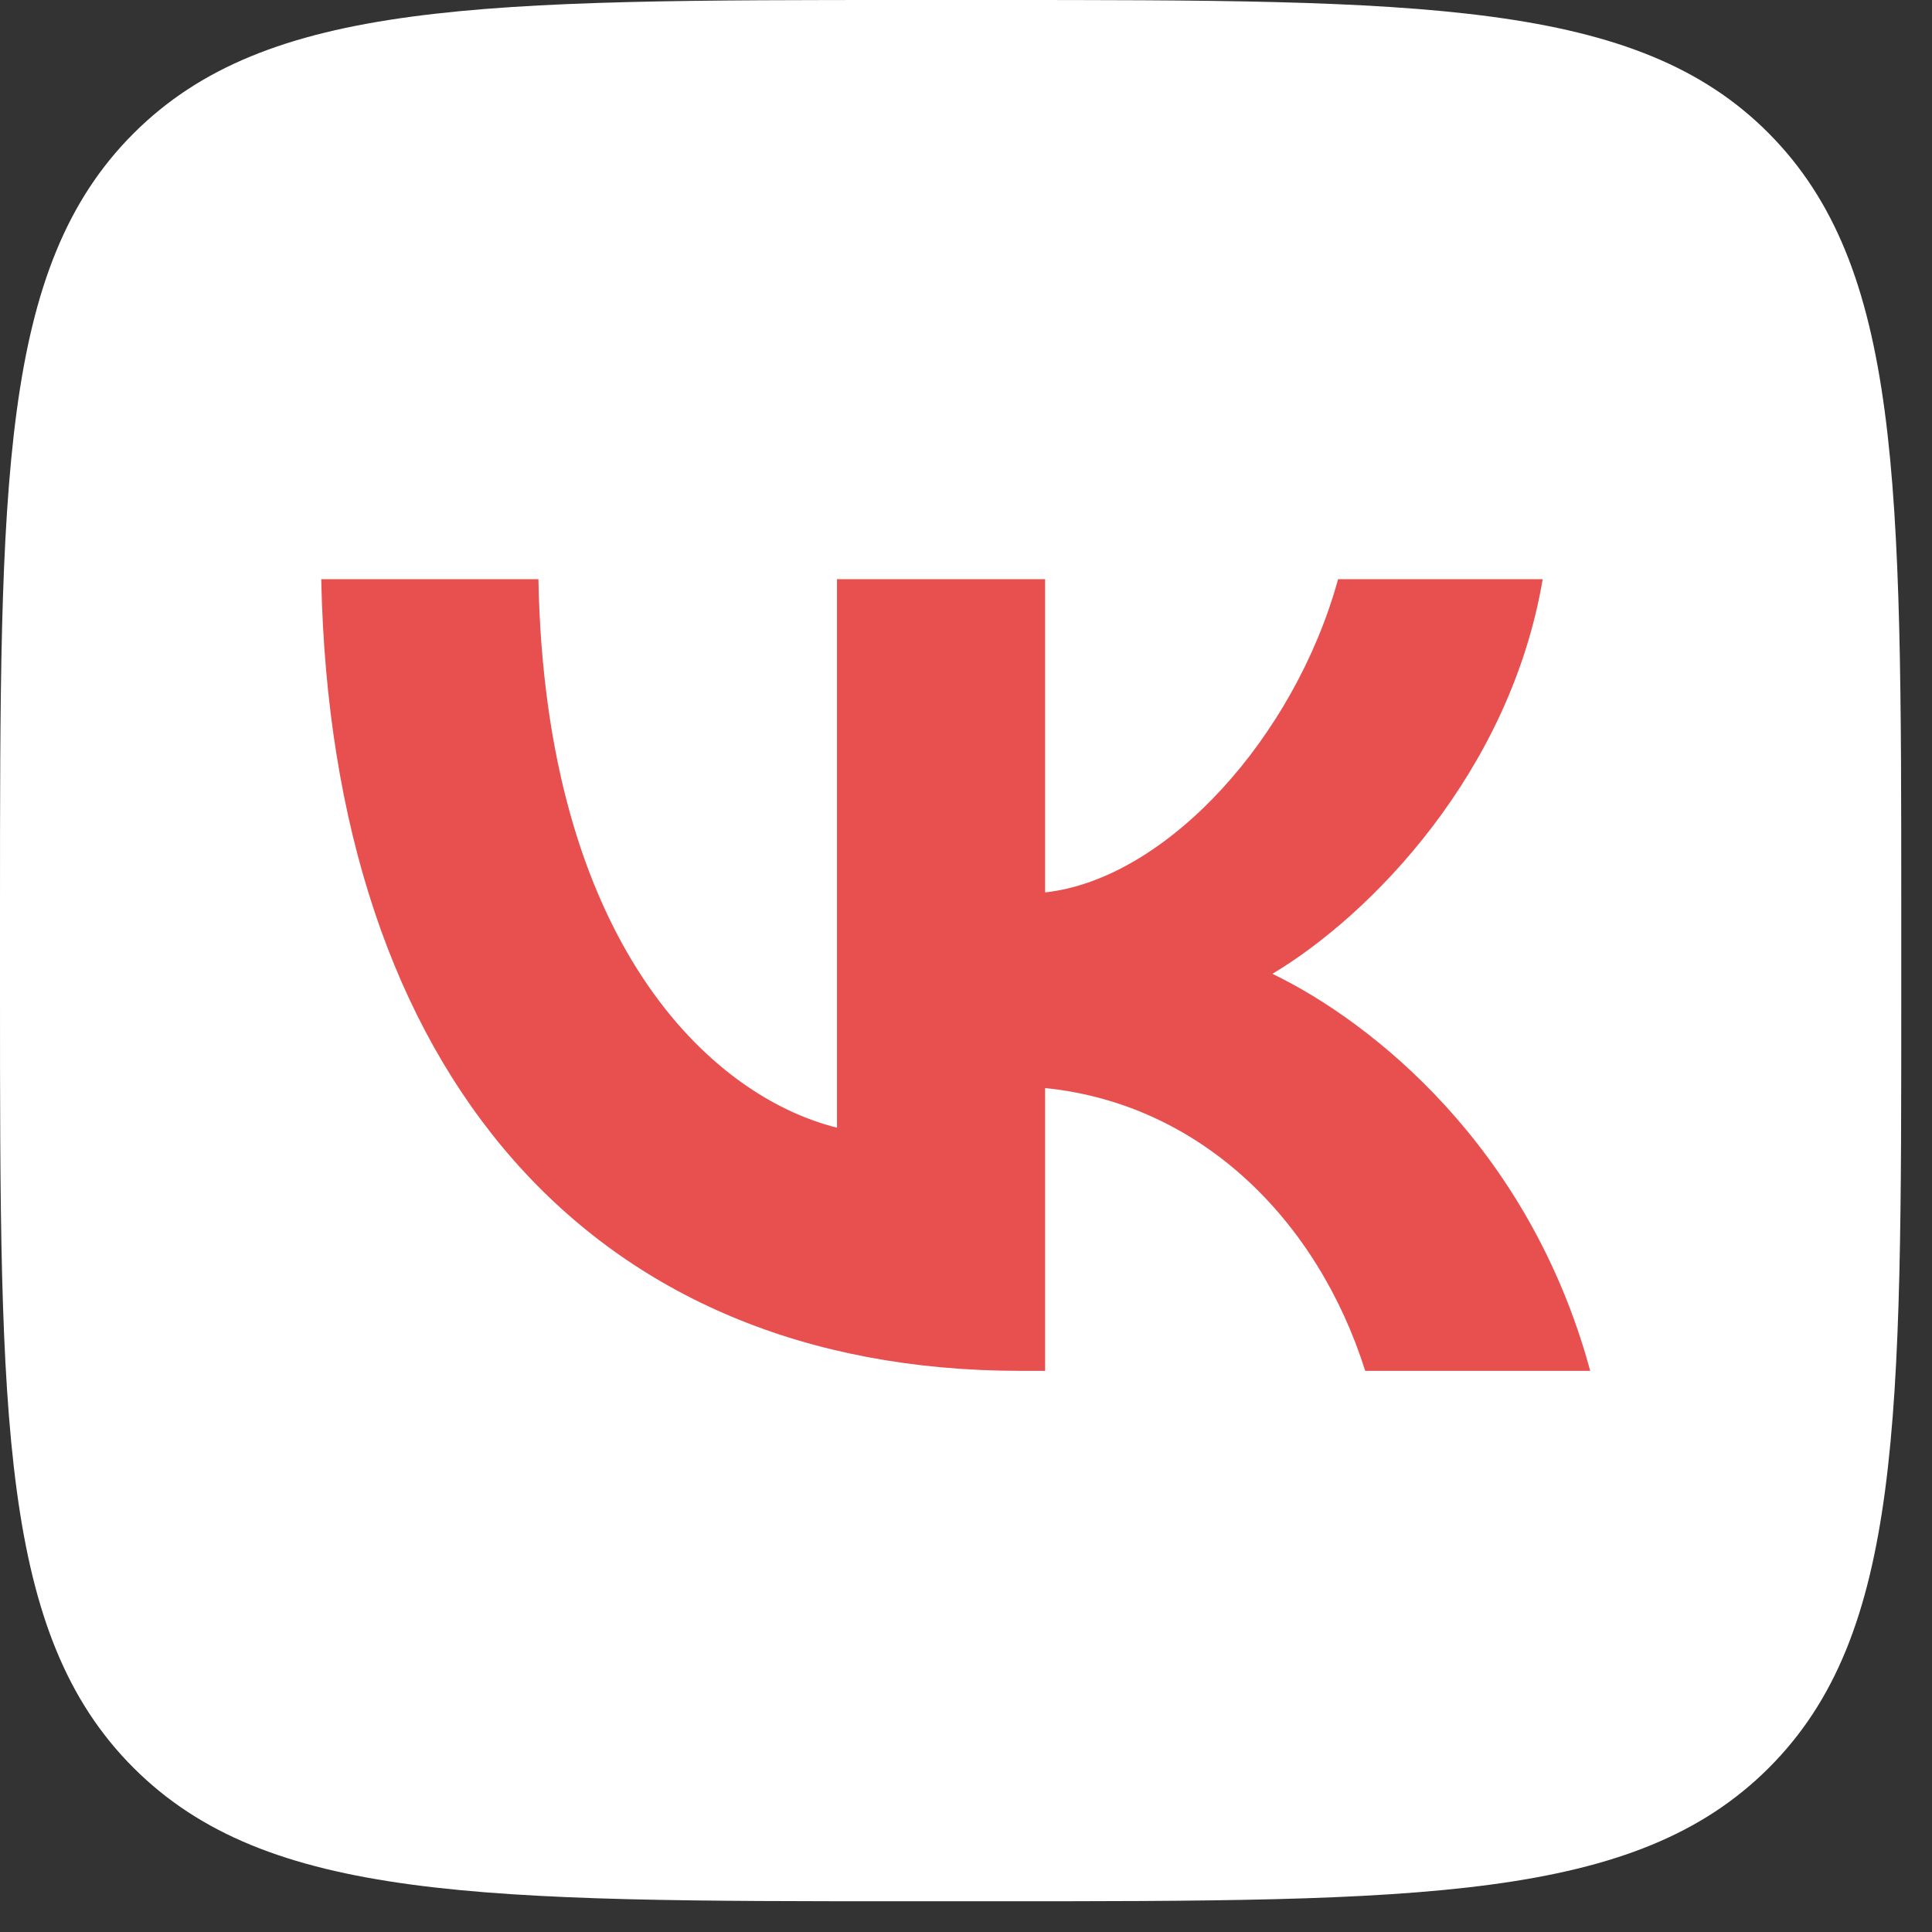 <?xml version="1.0" encoding="UTF-8"?> <svg xmlns="http://www.w3.org/2000/svg" width="22" height="22" viewBox="0 0 22 22" fill="none"><rect x="0" y="0" width="22" height="22" fill="#333333" stroke="none"/> <g clip-path="url(#clip0_169_140)"> <path d="M10.381 21.65H11.282C16.176 21.65 18.623 21.65 20.143 20.13C21.663 18.61 21.65 16.164 21.65 11.282V10.368C21.65 5.487 21.65 3.04 20.143 1.52C18.636 4.35524e-06 16.176 0 11.282 0H10.381C5.486 0 3.04 4.35524e-06 1.52 1.52C-9.6783e-07 3.04 0 5.485 0 10.368V11.282C0 16.164 -9.6783e-07 18.61 1.52 20.13C3.04 21.65 5.486 21.65 10.381 21.65Z" fill="white"></path> <path d="M11.618 15.61C6.736 15.61 3.773 12.223 3.658 6.595H6.131C6.208 10.729 8.089 12.483 9.531 12.841V6.595H11.901V10.162C13.292 10.008 14.746 8.385 15.237 6.595H17.567C17.194 8.797 15.61 10.42 14.489 11.089C15.61 11.63 17.413 13.047 18.108 15.61H15.546C15.005 13.897 13.678 12.57 11.901 12.39V15.61H11.618Z" fill="#E84F4F"></path> </g> <defs> <clipPath id="clip0_169_140"> <rect width="21.65" height="21.65" fill="white"></rect> </clipPath> </defs> </svg> 